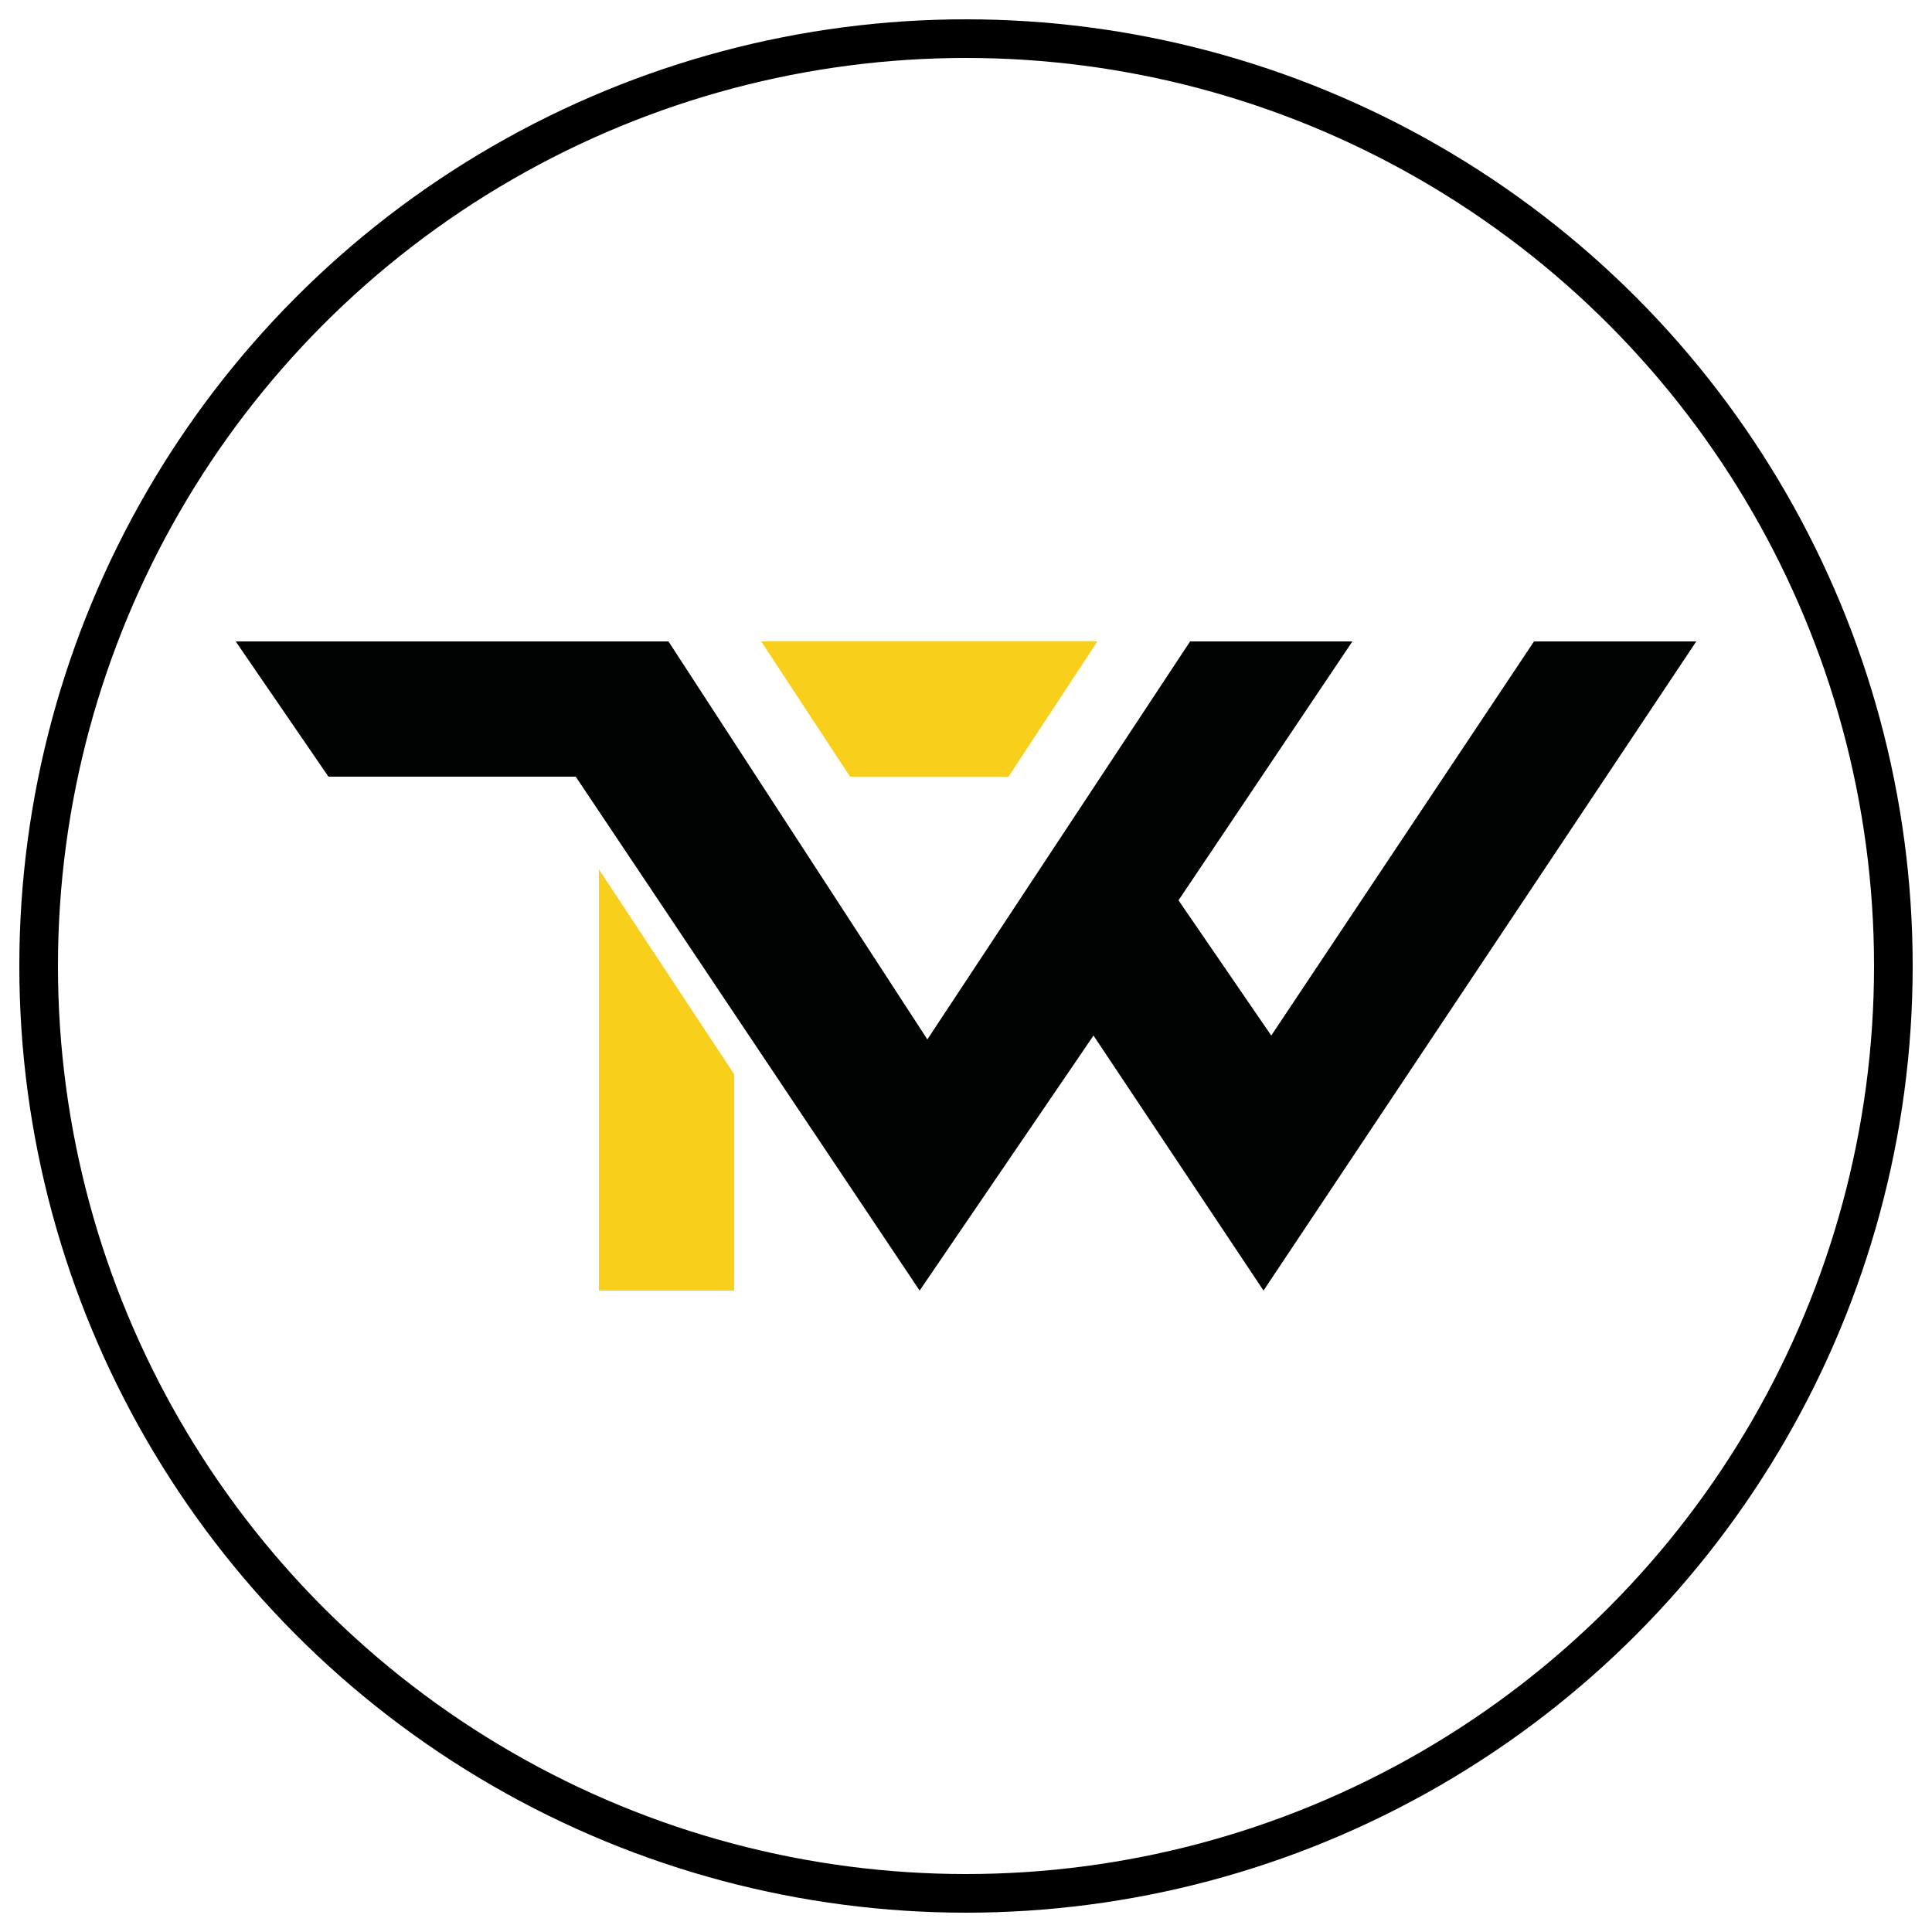 <?xml version="1.0" encoding="utf-8"?>
<!-- Generator: Adobe Illustrator 25.0.0, SVG Export Plug-In . SVG Version: 6.00 Build 0)  -->
<svg version="1.1" id="Layer_1" xmlns="http://www.w3.org/2000/svg" xmlns:xlink="http://www.w3.org/1999/xlink" x="0px" y="0px"
	 viewBox="0 0 50 50" style="enable-background:new 0 0 50 50;" xml:space="preserve">
<style type="text/css">
	.st0{fill:#010202;}
	.st1{fill:#F8CF1B;}
	.st2{fill:none;stroke:#000000;stroke-miterlimit:10;}
</style>
<g>
	<g>
		<polygon class="st0" points="6.1,16.6 8.5,20.1 14.9,20.1 23.8,33.4 28.3,26.8 32.7,33.4 43.9,16.6 39.7,16.6 32.9,26.8 
			30.5,23.3 35,16.6 30.8,16.6 24,26.9 17.3,16.6 		"/>
		<polygon class="st1" points="19.7,16.6 22,20.1 26.1,20.1 28.4,16.6 		"/>
		<polygon class="st1" points="15.5,22.5 15.5,33.4 19,33.4 19,27.8 		"/>
		<path class="st0" d="M20.4,33.4"/>
		<path class="st0" d="M29.6,16.6"/>
		<path class="st0" d="M27.3,33.4"/>
		<path class="st0" d="M19.6,16.6"/>
		<path class="st0" d="M32.7,33.4"/>
	</g>
	<circle class="st2" cx="25" cy="25" r="24"/>
</g>
</svg>
